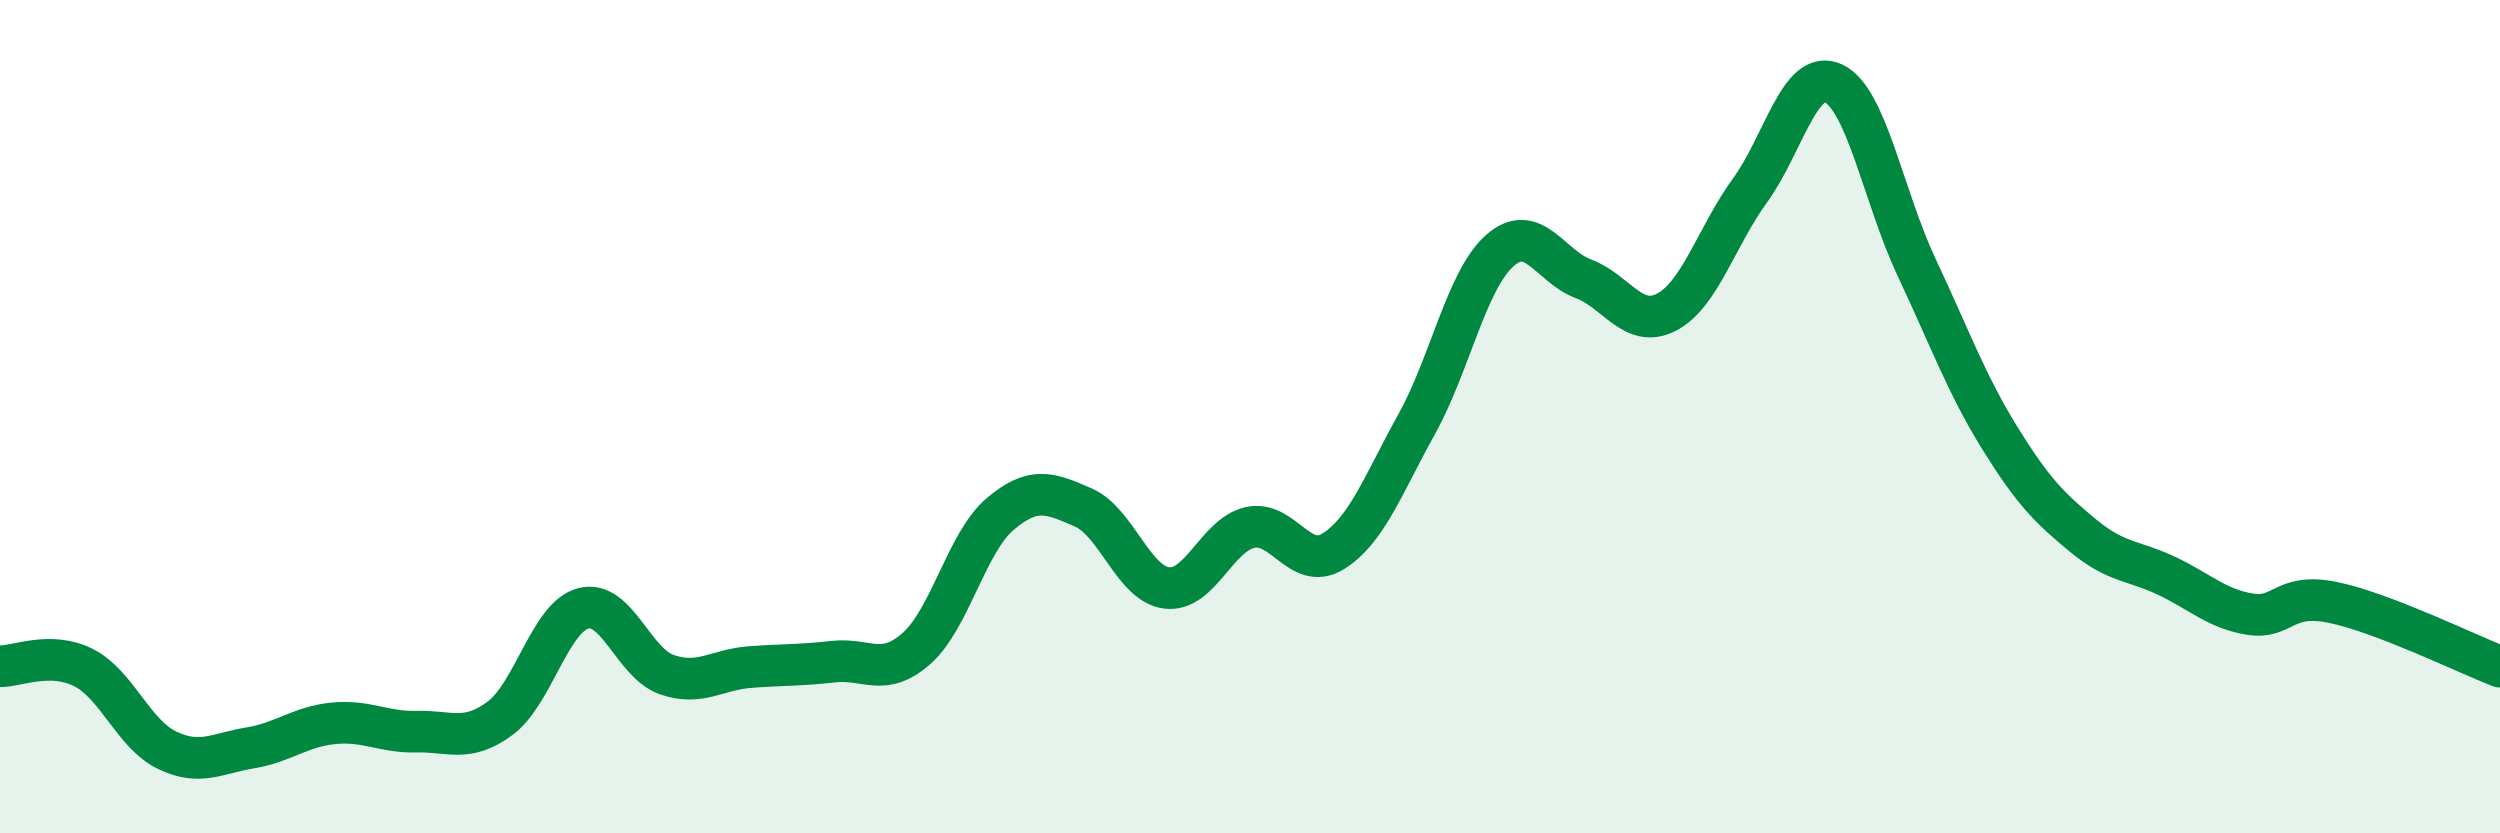 
    <svg width="60" height="20" viewBox="0 0 60 20" xmlns="http://www.w3.org/2000/svg">
      <path
        d="M 0,15.99 C 0.4,16 1.2,15.62 2,16.02 C 2.8,16.42 3.2,17.61 4,18 C 4.8,18.39 5.2,18.08 6,17.95 C 6.8,17.82 7.2,17.44 8,17.36 C 8.8,17.28 9.2,17.58 10,17.56 C 10.8,17.54 11.2,17.83 12,17.24 C 12.8,16.65 13.2,14.81 14,14.6 C 14.8,14.39 15.2,15.91 16,16.19 C 16.8,16.47 17.2,16.07 18,16.01 C 18.8,15.95 19.2,15.97 20,15.88 C 20.8,15.79 21.2,16.27 22,15.56 C 22.8,14.85 23.2,13.02 24,12.34 C 24.8,11.66 25.2,11.83 26,12.18 C 26.8,12.53 27.2,14.01 28,14.11 C 28.8,14.21 29.2,12.84 30,12.66 C 30.8,12.48 31.2,13.73 32,13.23 C 32.8,12.73 33.2,11.62 34,10.18 C 34.8,8.74 35.2,6.71 36,6.01 C 36.8,5.31 37.2,6.39 38,6.69 C 38.8,6.99 39.2,7.91 40,7.49 C 40.8,7.07 41.2,5.67 42,4.57 C 42.8,3.47 43.2,1.63 44,2 C 44.8,2.37 45.2,4.72 46,6.42 C 46.8,8.12 47.2,9.23 48,10.52 C 48.8,11.81 49.2,12.2 50,12.86 C 50.8,13.52 51.2,13.44 52,13.82 C 52.8,14.2 53.2,14.61 54,14.74 C 54.8,14.87 54.8,14.21 56,14.46 C 57.2,14.71 59.2,15.69 60,16L60 20L0 20Z"
        fill="#008740"
        opacity="0.1"
        stroke-linecap="round"
        stroke-linejoin="round"
      />
      <path
        d="M 0,15.99 C 0.4,16 1.2,15.62 2,16.02 C 2.8,16.42 3.2,17.61 4,18 C 4.8,18.39 5.2,18.08 6,17.95 C 6.8,17.82 7.2,17.44 8,17.36 C 8.8,17.28 9.2,17.58 10,17.56 C 10.8,17.54 11.2,17.83 12,17.24 C 12.8,16.65 13.2,14.81 14,14.6 C 14.8,14.39 15.2,15.91 16,16.19 C 16.8,16.47 17.2,16.07 18,16.01 C 18.8,15.95 19.2,15.97 20,15.88 C 20.8,15.79 21.2,16.27 22,15.56 C 22.8,14.85 23.2,13.02 24,12.34 C 24.8,11.66 25.2,11.83 26,12.18 C 26.8,12.53 27.2,14.01 28,14.11 C 28.8,14.21 29.2,12.84 30,12.66 C 30.8,12.48 31.2,13.73 32,13.23 C 32.8,12.73 33.2,11.62 34,10.18 C 34.8,8.74 35.2,6.71 36,6.01 C 36.8,5.31 37.2,6.39 38,6.69 C 38.8,6.99 39.2,7.91 40,7.49 C 40.8,7.07 41.2,5.67 42,4.57 C 42.8,3.47 43.2,1.63 44,2 C 44.8,2.37 45.2,4.72 46,6.42 C 46.8,8.12 47.2,9.23 48,10.52 C 48.8,11.81 49.2,12.2 50,12.86 C 50.8,13.52 51.2,13.44 52,13.82 C 52.8,14.2 53.2,14.61 54,14.74 C 54.8,14.87 54.8,14.21 56,14.46 C 57.2,14.71 59.2,15.69 60,16"
        stroke="#008740"
        stroke-width="1"
        fill="none"
        stroke-linecap="round"
        stroke-linejoin="round"
      />
    </svg>
  
